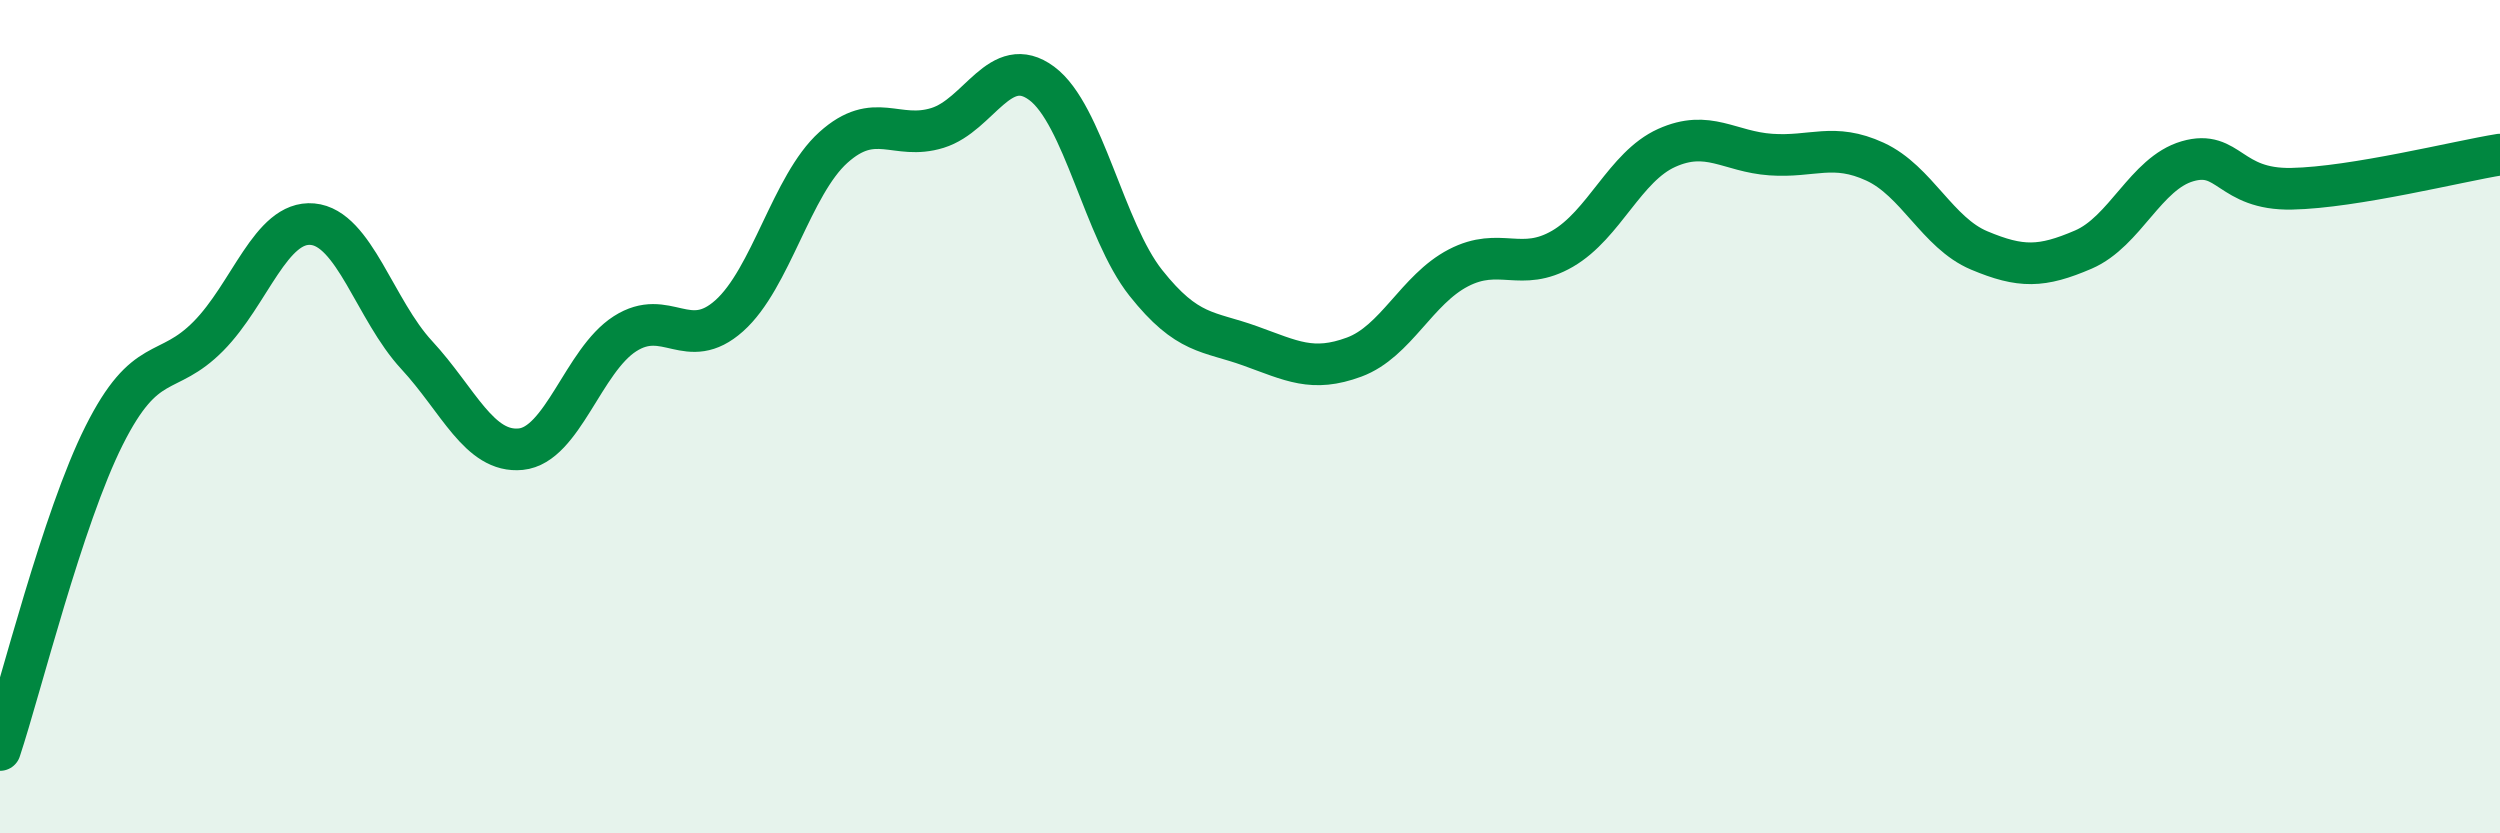 
    <svg width="60" height="20" viewBox="0 0 60 20" xmlns="http://www.w3.org/2000/svg">
      <path
        d="M 0,18 C 0.5,16.49 1.5,12.44 2.5,10.45 C 3.5,8.46 4,9.08 5,8.07 C 6,7.06 6.5,5.29 7.5,5.38 C 8.5,5.47 9,7.44 10,8.52 C 11,9.6 11.5,10.88 12.5,10.78 C 13.5,10.68 14,8.65 15,8.01 C 16,7.37 16.5,8.47 17.5,7.58 C 18.5,6.69 19,4.44 20,3.54 C 21,2.64 21.5,3.38 22.5,3.07 C 23.5,2.76 24,1.26 25,2 C 26,2.74 26.5,5.53 27.5,6.79 C 28.5,8.05 29,7.94 30,8.3 C 31,8.66 31.5,8.94 32.5,8.57 C 33.5,8.2 34,6.95 35,6.43 C 36,5.91 36.5,6.55 37.5,5.97 C 38.5,5.39 39,4 40,3.55 C 41,3.1 41.5,3.64 42.5,3.71 C 43.5,3.78 44,3.42 45,3.88 C 46,4.34 46.5,5.59 47.5,6.01 C 48.5,6.43 49,6.42 50,5.99 C 51,5.56 51.5,4.16 52.5,3.87 C 53.5,3.58 53.5,4.56 55,4.53 C 56.5,4.5 59,3.87 60,3.71L60 20L0 20Z"
        fill="#008740"
        opacity="0.1"
        stroke-linecap="round"
        stroke-linejoin="round"
      />
      <path
        d="M 0,18 C 0.5,16.49 1.5,12.44 2.5,10.45 C 3.5,8.46 4,9.08 5,8.07 C 6,7.06 6.5,5.29 7.5,5.38 C 8.5,5.47 9,7.44 10,8.52 C 11,9.6 11.5,10.88 12.5,10.78 C 13.5,10.68 14,8.65 15,8.01 C 16,7.37 16.5,8.47 17.5,7.58 C 18.5,6.69 19,4.44 20,3.54 C 21,2.64 21.5,3.38 22.5,3.07 C 23.5,2.76 24,1.26 25,2 C 26,2.74 26.5,5.53 27.5,6.79 C 28.5,8.05 29,7.94 30,8.3 C 31,8.66 31.5,8.94 32.5,8.57 C 33.5,8.2 34,6.95 35,6.43 C 36,5.91 36.5,6.55 37.5,5.97 C 38.5,5.39 39,4 40,3.55 C 41,3.1 41.5,3.64 42.5,3.71 C 43.5,3.78 44,3.42 45,3.88 C 46,4.34 46.5,5.59 47.5,6.01 C 48.5,6.43 49,6.42 50,5.99 C 51,5.56 51.5,4.16 52.5,3.87 C 53.5,3.58 53.5,4.56 55,4.53 C 56.5,4.5 59,3.87 60,3.71"
        stroke="#008740"
        stroke-width="1"
        fill="none"
        stroke-linecap="round"
        stroke-linejoin="round"
      />
    </svg>
  